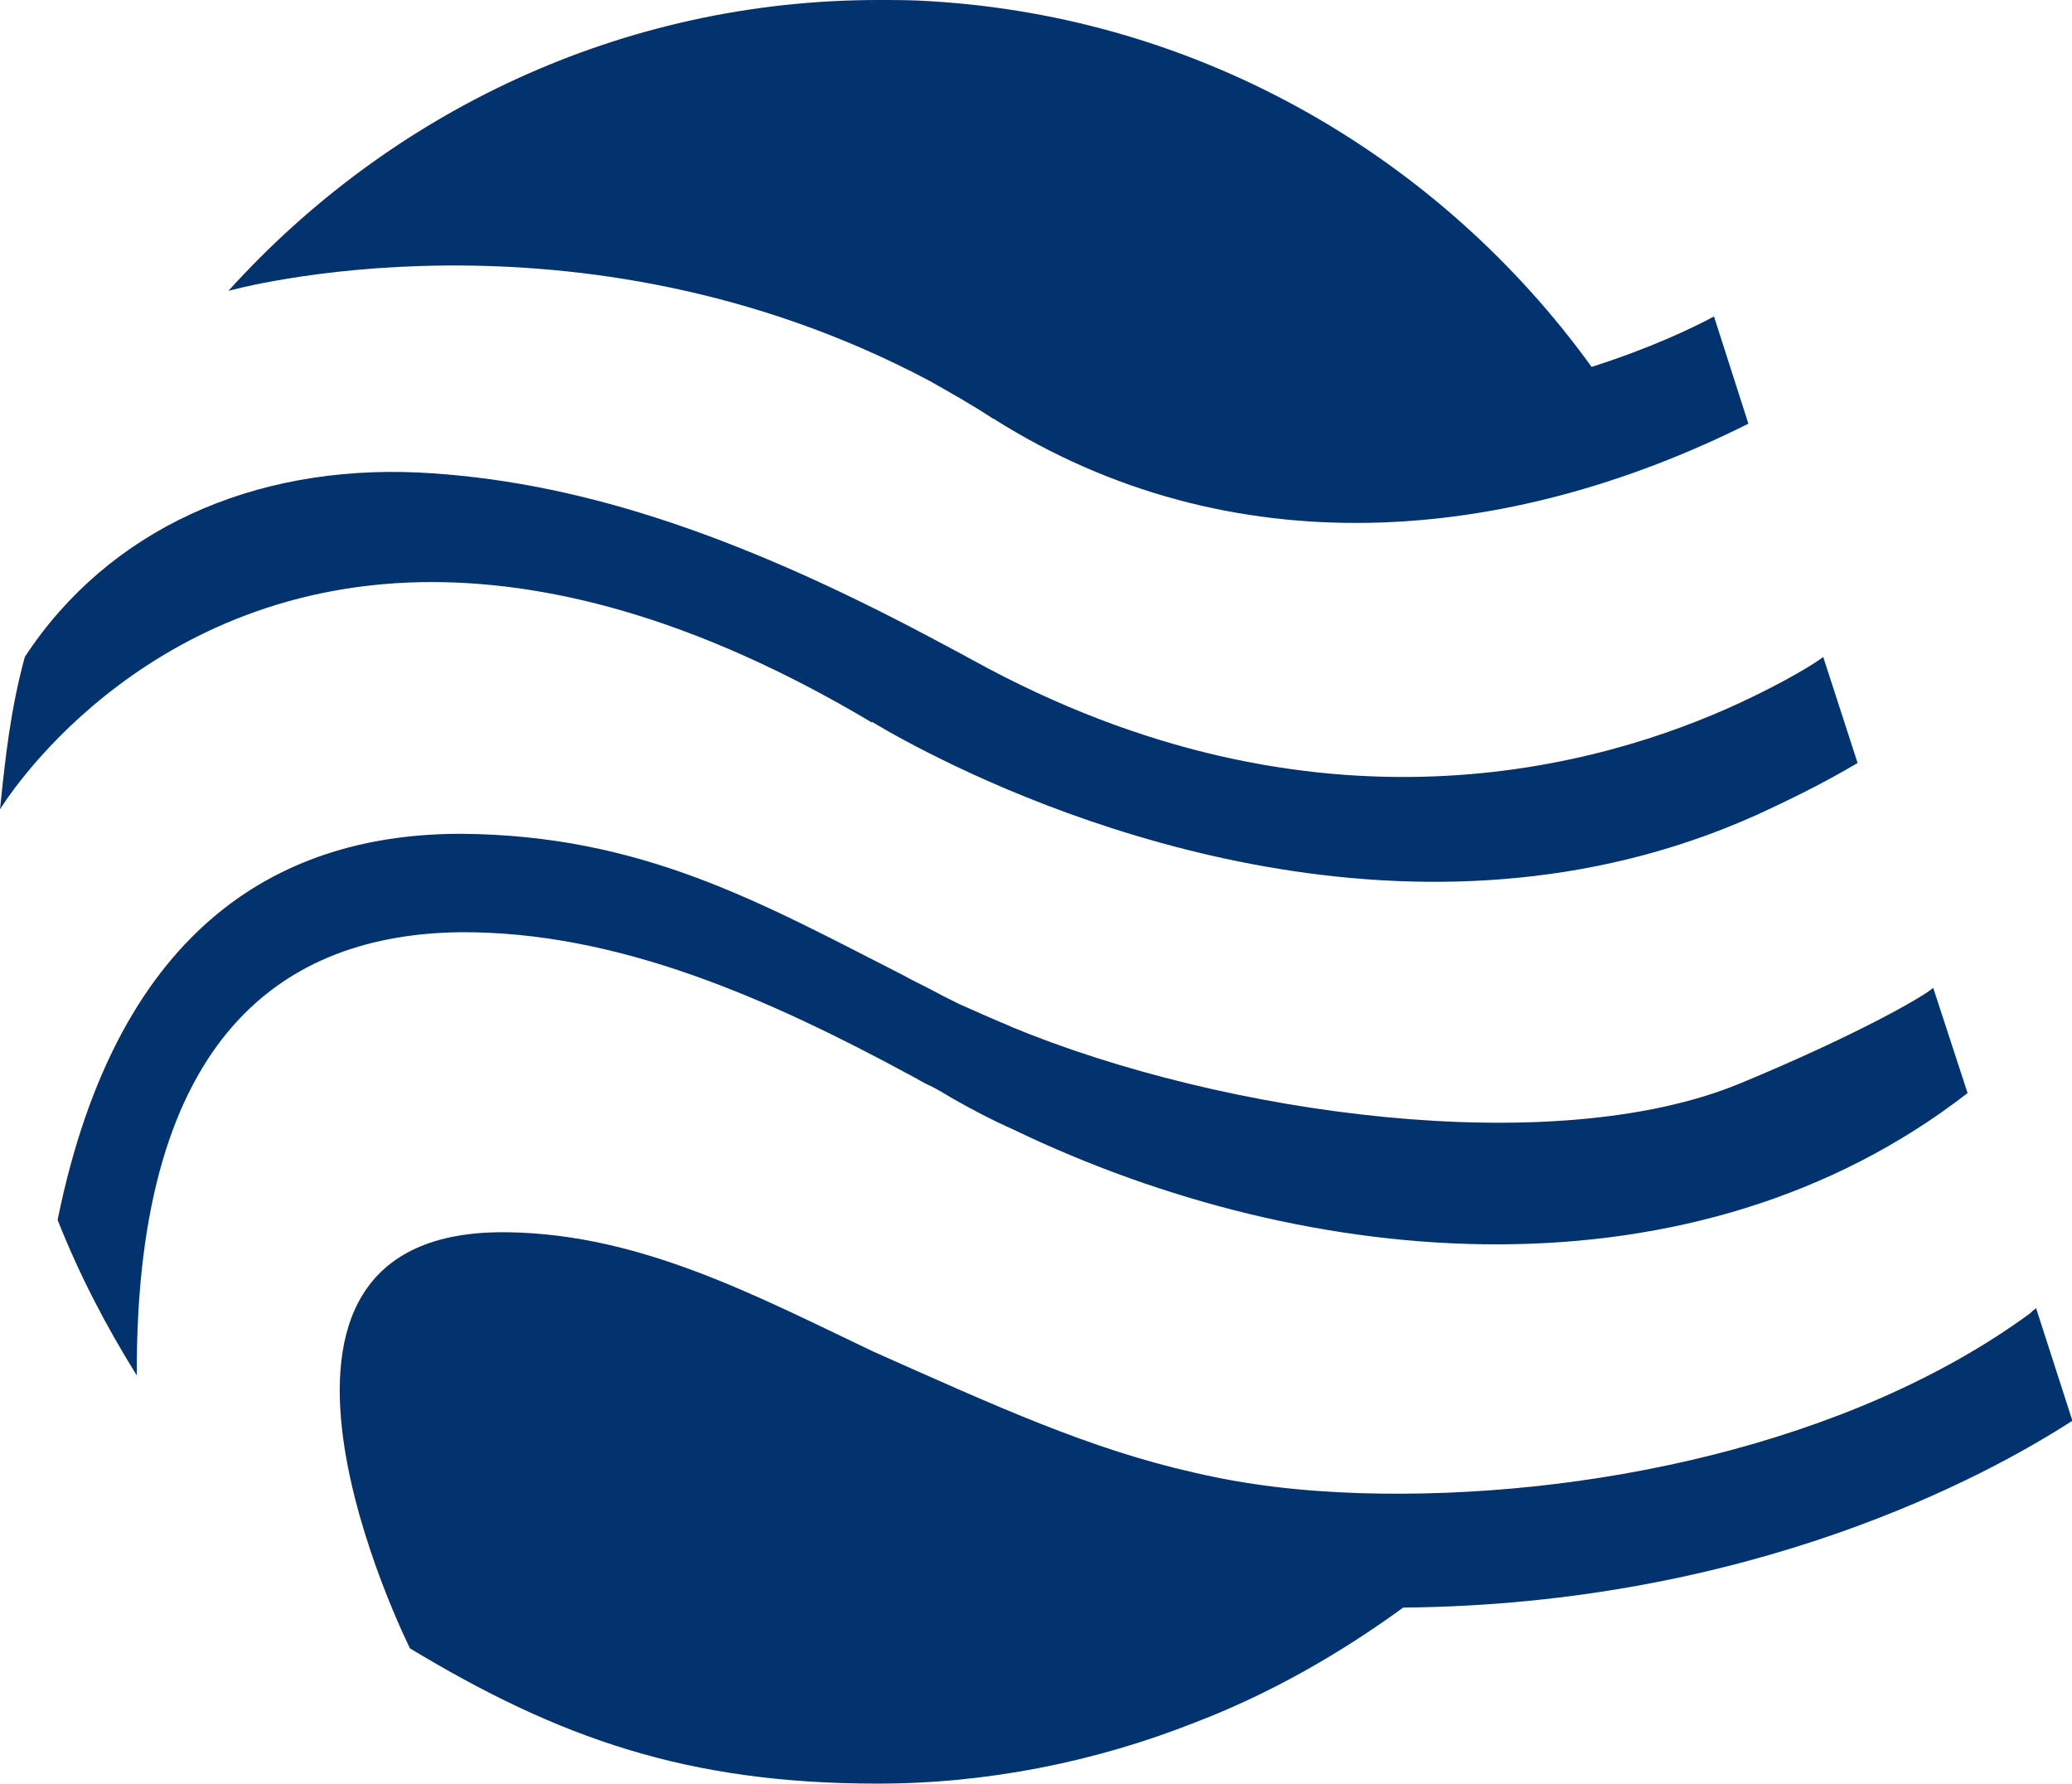 <?xml version="1.0" encoding="UTF-8"?>
<svg xmlns="http://www.w3.org/2000/svg" id="Layer_2" data-name="Layer 2" viewBox="0 0 51.8 44.59">
  <defs>
    <style>
      .cls-1 {
        fill: #03336f;
      }
    </style>
  </defs>
  <g id="Texto_e_logos" data-name="Texto e logos">
    <g>
      <path class="cls-1" d="M24.83,10.46c5.93,3.75,12.82,3.16,18.88,.13l-.86-2.68c-.54,.29-1.61,.8-3.06,1.26C36.01,3.94,30.03,.43,23.25,.03h0c-.43-.03-.86-.03-1.29-.03C15.52,0,9.73,2.82,5.71,7.27c0,0,8.69-2.44,17.53,2.25h0c.51,.29,1.05,.59,1.58,.94"></path>
      <path class="cls-1" d="M10.24,41.18s.08,.05,.13,.08c-.03-.03-.08-.05-.13-.08"></path>
      <path class="cls-1" d="M21.8,18.04s.51,.32,1.42,.78h0c3.38,1.72,12.23,5.34,20.67,1.56,.83-.38,1.69-.8,2.55-1.31l-.86-2.65c-.13,.11-.88,.59-2.09,1.15-3.41,1.58-10.56,3.67-19.17-1.07-.38-.21-.75-.4-1.1-.59h0c-4.96-2.63-8.93-3.91-12.76-4.1-4.13-.19-7.75,1.42-9.84,4.61-.35,1.29-.48,2.44-.62,3.81,.08-.13,3.41-5.55,10.54-5.68,3.03-.05,6.76,.83,11.26,3.51"></path>
      <path class="cls-1" d="M10.38,41.26c.27,.16,.13,.08,0,0"></path>
      <path class="cls-1" d="M50.89,32.71s-.08,.05-.13,.11c-4.5,3.3-11.18,4.67-16.76,4.5-1.53-.05-2.84-.21-4.13-.51h0c-2.63-.59-4.96-1.66-8.04-3.03-2.92-1.39-5.79-2.92-9.09-2.98-7.78-.16-2.49,10.4-2.49,10.4,3.73,2.25,6.94,3.38,11.69,3.38,2.73,0,5.44-.54,7.94-1.53h0c1.88-.72,3.62-1.72,5.2-2.87,8.71-.08,14.61-3.3,16.73-4.67l-.91-2.82Z"></path>
      <path class="cls-1" d="M25.28,25.66c-.46-.19-.88-.38-1.29-.56-.27-.13-.54-.27-.78-.4h0c-.21-.11-.43-.21-.62-.32h0c-3.57-1.82-6.54-3.51-11.07-3.54-4.32,0-8.55,2.12-10.08,9.65,.54,1.37,1.21,2.65,1.98,3.89v-.03c-.03-8.55,3.75-10.99,8.07-11.05,3.97-.03,7.78,1.69,11.26,3.57h0c.16,.08,.32,.19,.51,.27h0c.16,.08,.35,.19,.51,.29,.51,.29,1.02,.56,1.56,.8h0c7.45,3.59,17.05,4.37,23.86-.91l-.86-2.63c-.27,.24-1.98,1.21-4.83,2.39-4.67,1.93-12.92,.78-18.23-1.42h0Z"></path>
      <path class="cls-1" d="M49.17,27.4l-.03-.03,.03,.03Z"></path>
    </g>
  </g>
</svg>
